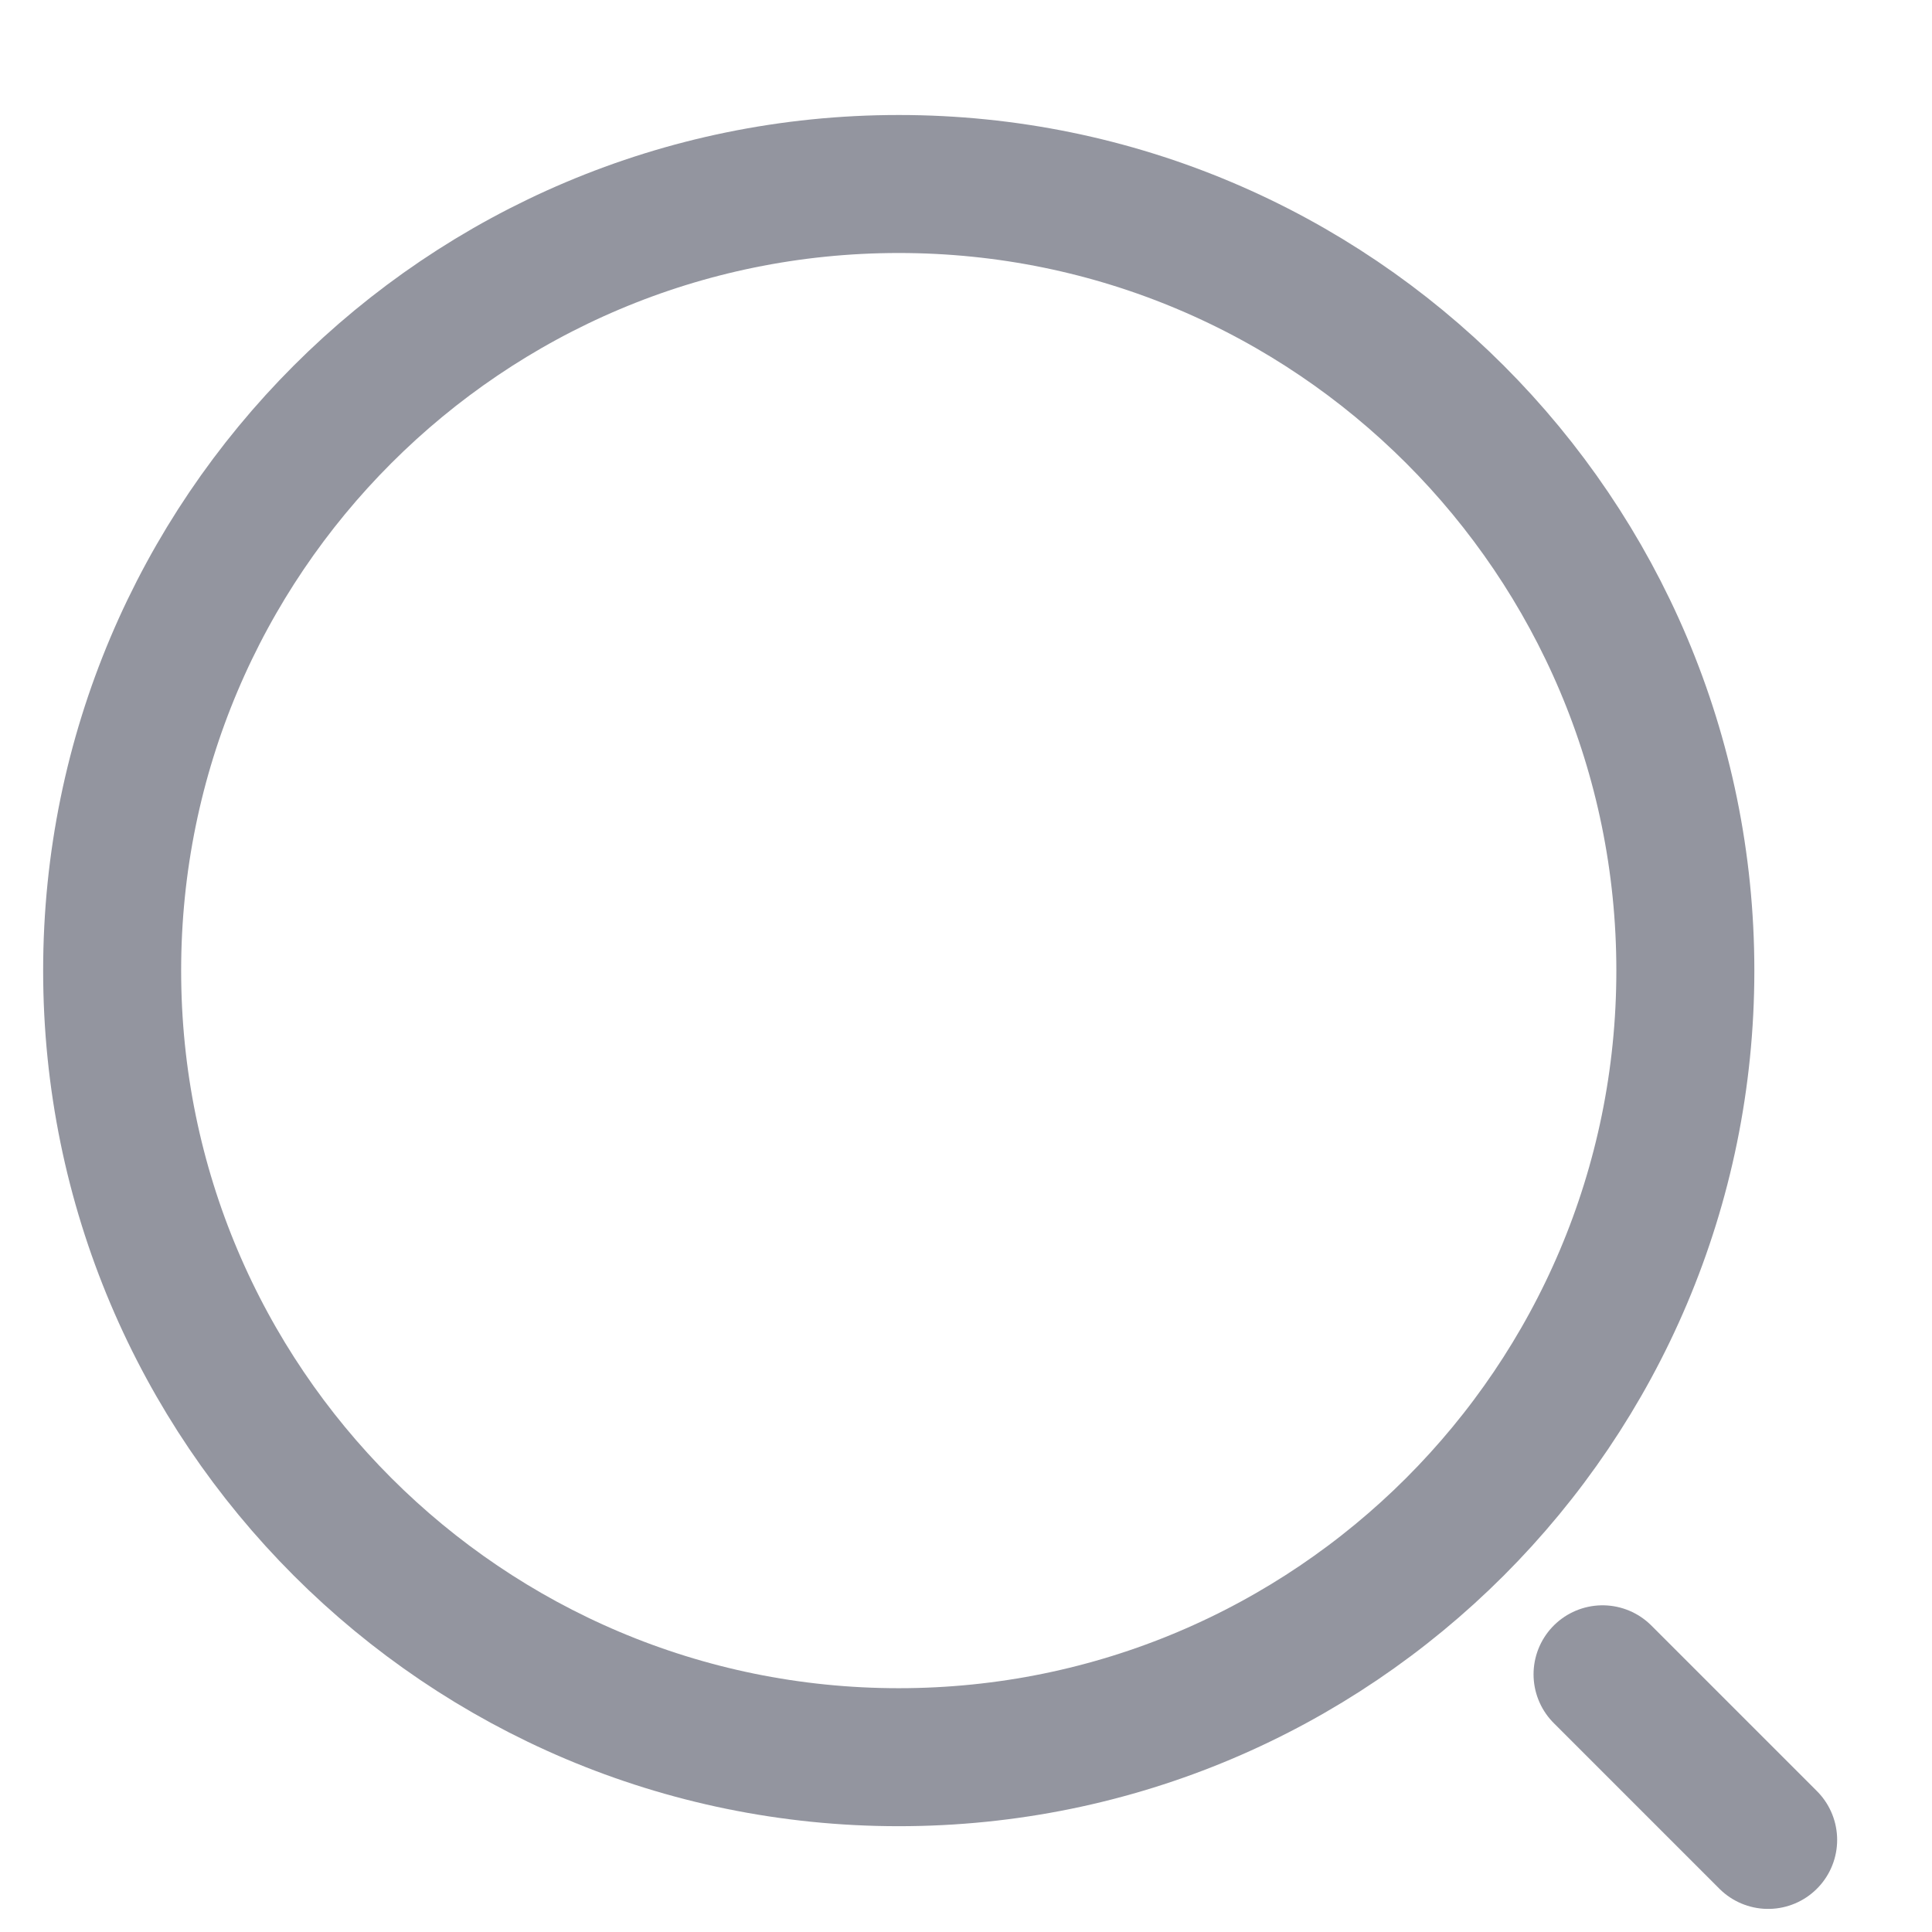 <svg width="21" height="21" viewBox="0 0 21 21" fill="none" xmlns="http://www.w3.org/2000/svg">
<path d="M9.769 19.1C14.491 19.1 18.319 15.272 18.319 10.55C18.319 5.828 14.491 2 9.769 2C5.047 2 1.219 5.828 1.219 10.55C1.219 15.272 5.047 19.1 9.769 19.1Z" stroke="#93959F" stroke-width="1.5" stroke-linecap="round" stroke-linejoin="round"/>
<path d="M19.219 19.999L17.419 18.199" stroke="#93959F" stroke-width="1.5" stroke-linecap="round" stroke-linejoin="round"/>
</svg>
